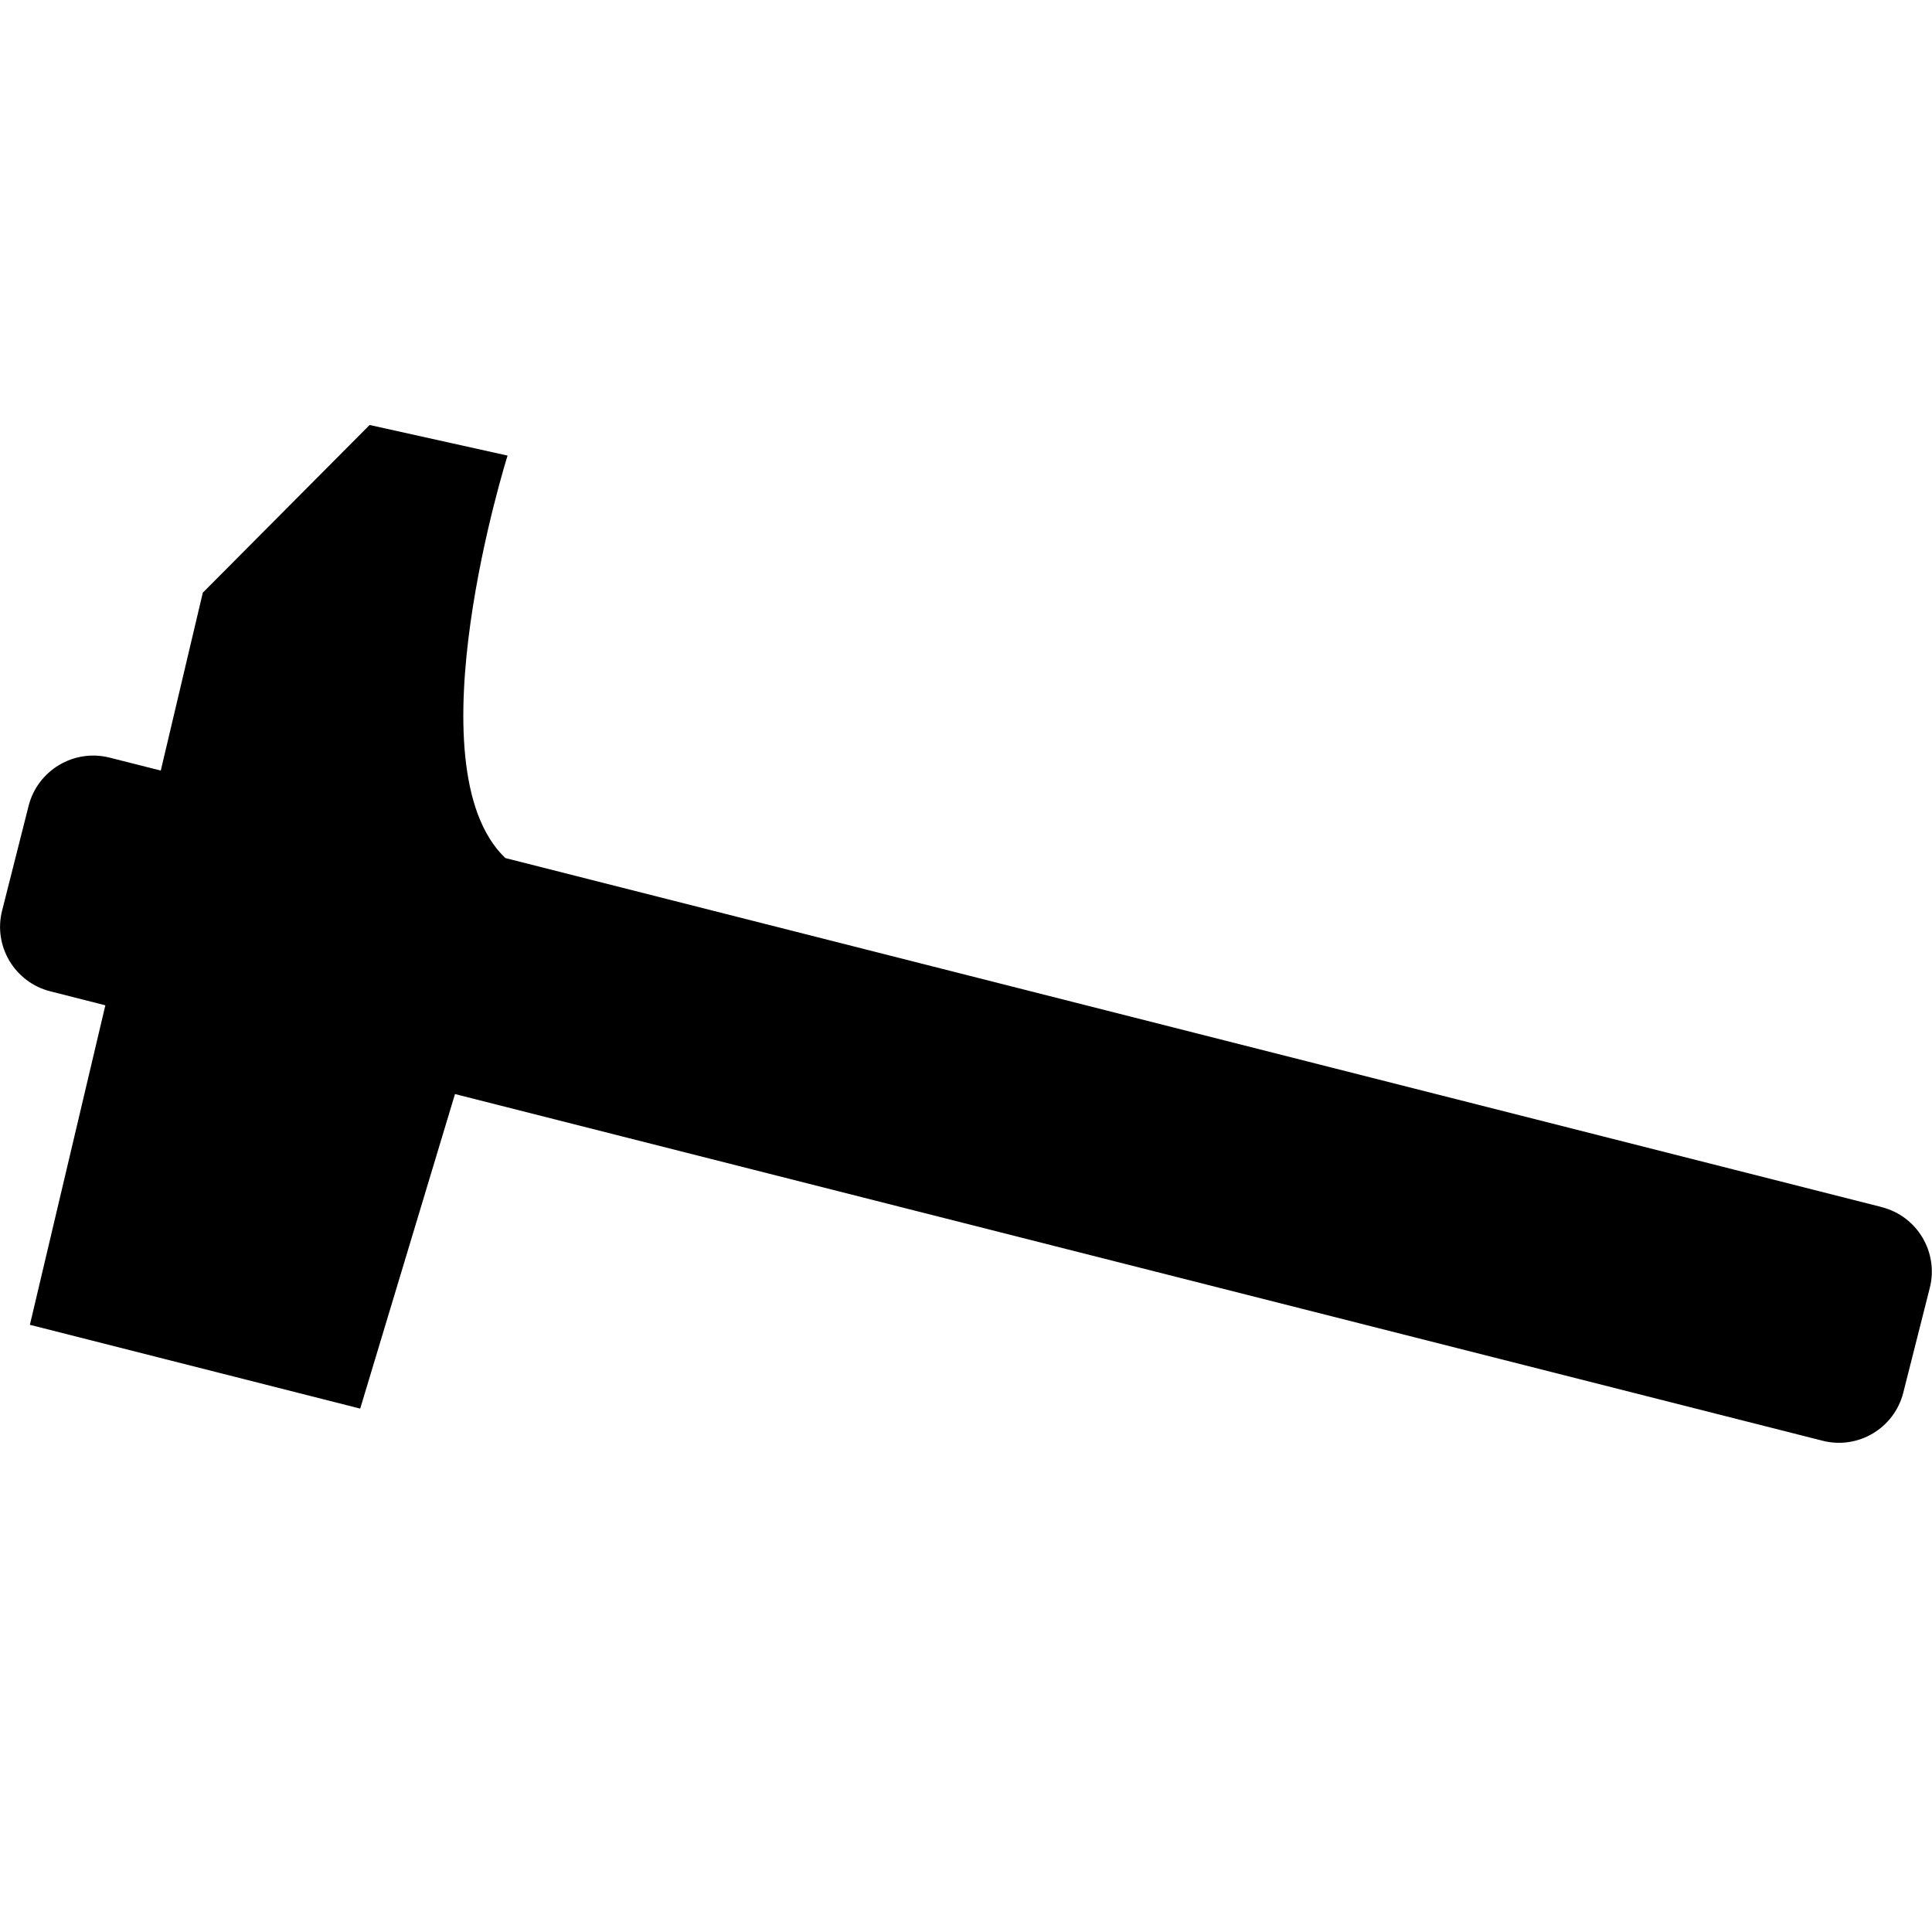 <!-- Generated by IcoMoon.io -->
<svg version="1.1" xmlns="http://www.w3.org/2000/svg" width="32" height="32" viewBox="0 0 32 32">
<title>ulg</title>
<path fill="black" d="M31.167 19.993l-22.797-5.781c-1.587-1.515 0.037-6.666 0.037-6.666l-2.285-0.507-2.763 2.778-0.696 2.946-0.85-0.215c-0.589-0.148-1.189 0.21-1.339 0.799l-0.439 1.735c-0.15 0.587 0.208 1.188 0.797 1.337l0.913 0.232-1.25 5.292 5.471 1.388 1.57-5.21 22.651 5.742c0.589 0.15 1.187-0.206 1.337-0.795l0.439-1.735c0.15-0.591-0.208-1.191-0.797-1.339z"></path>
</svg>

